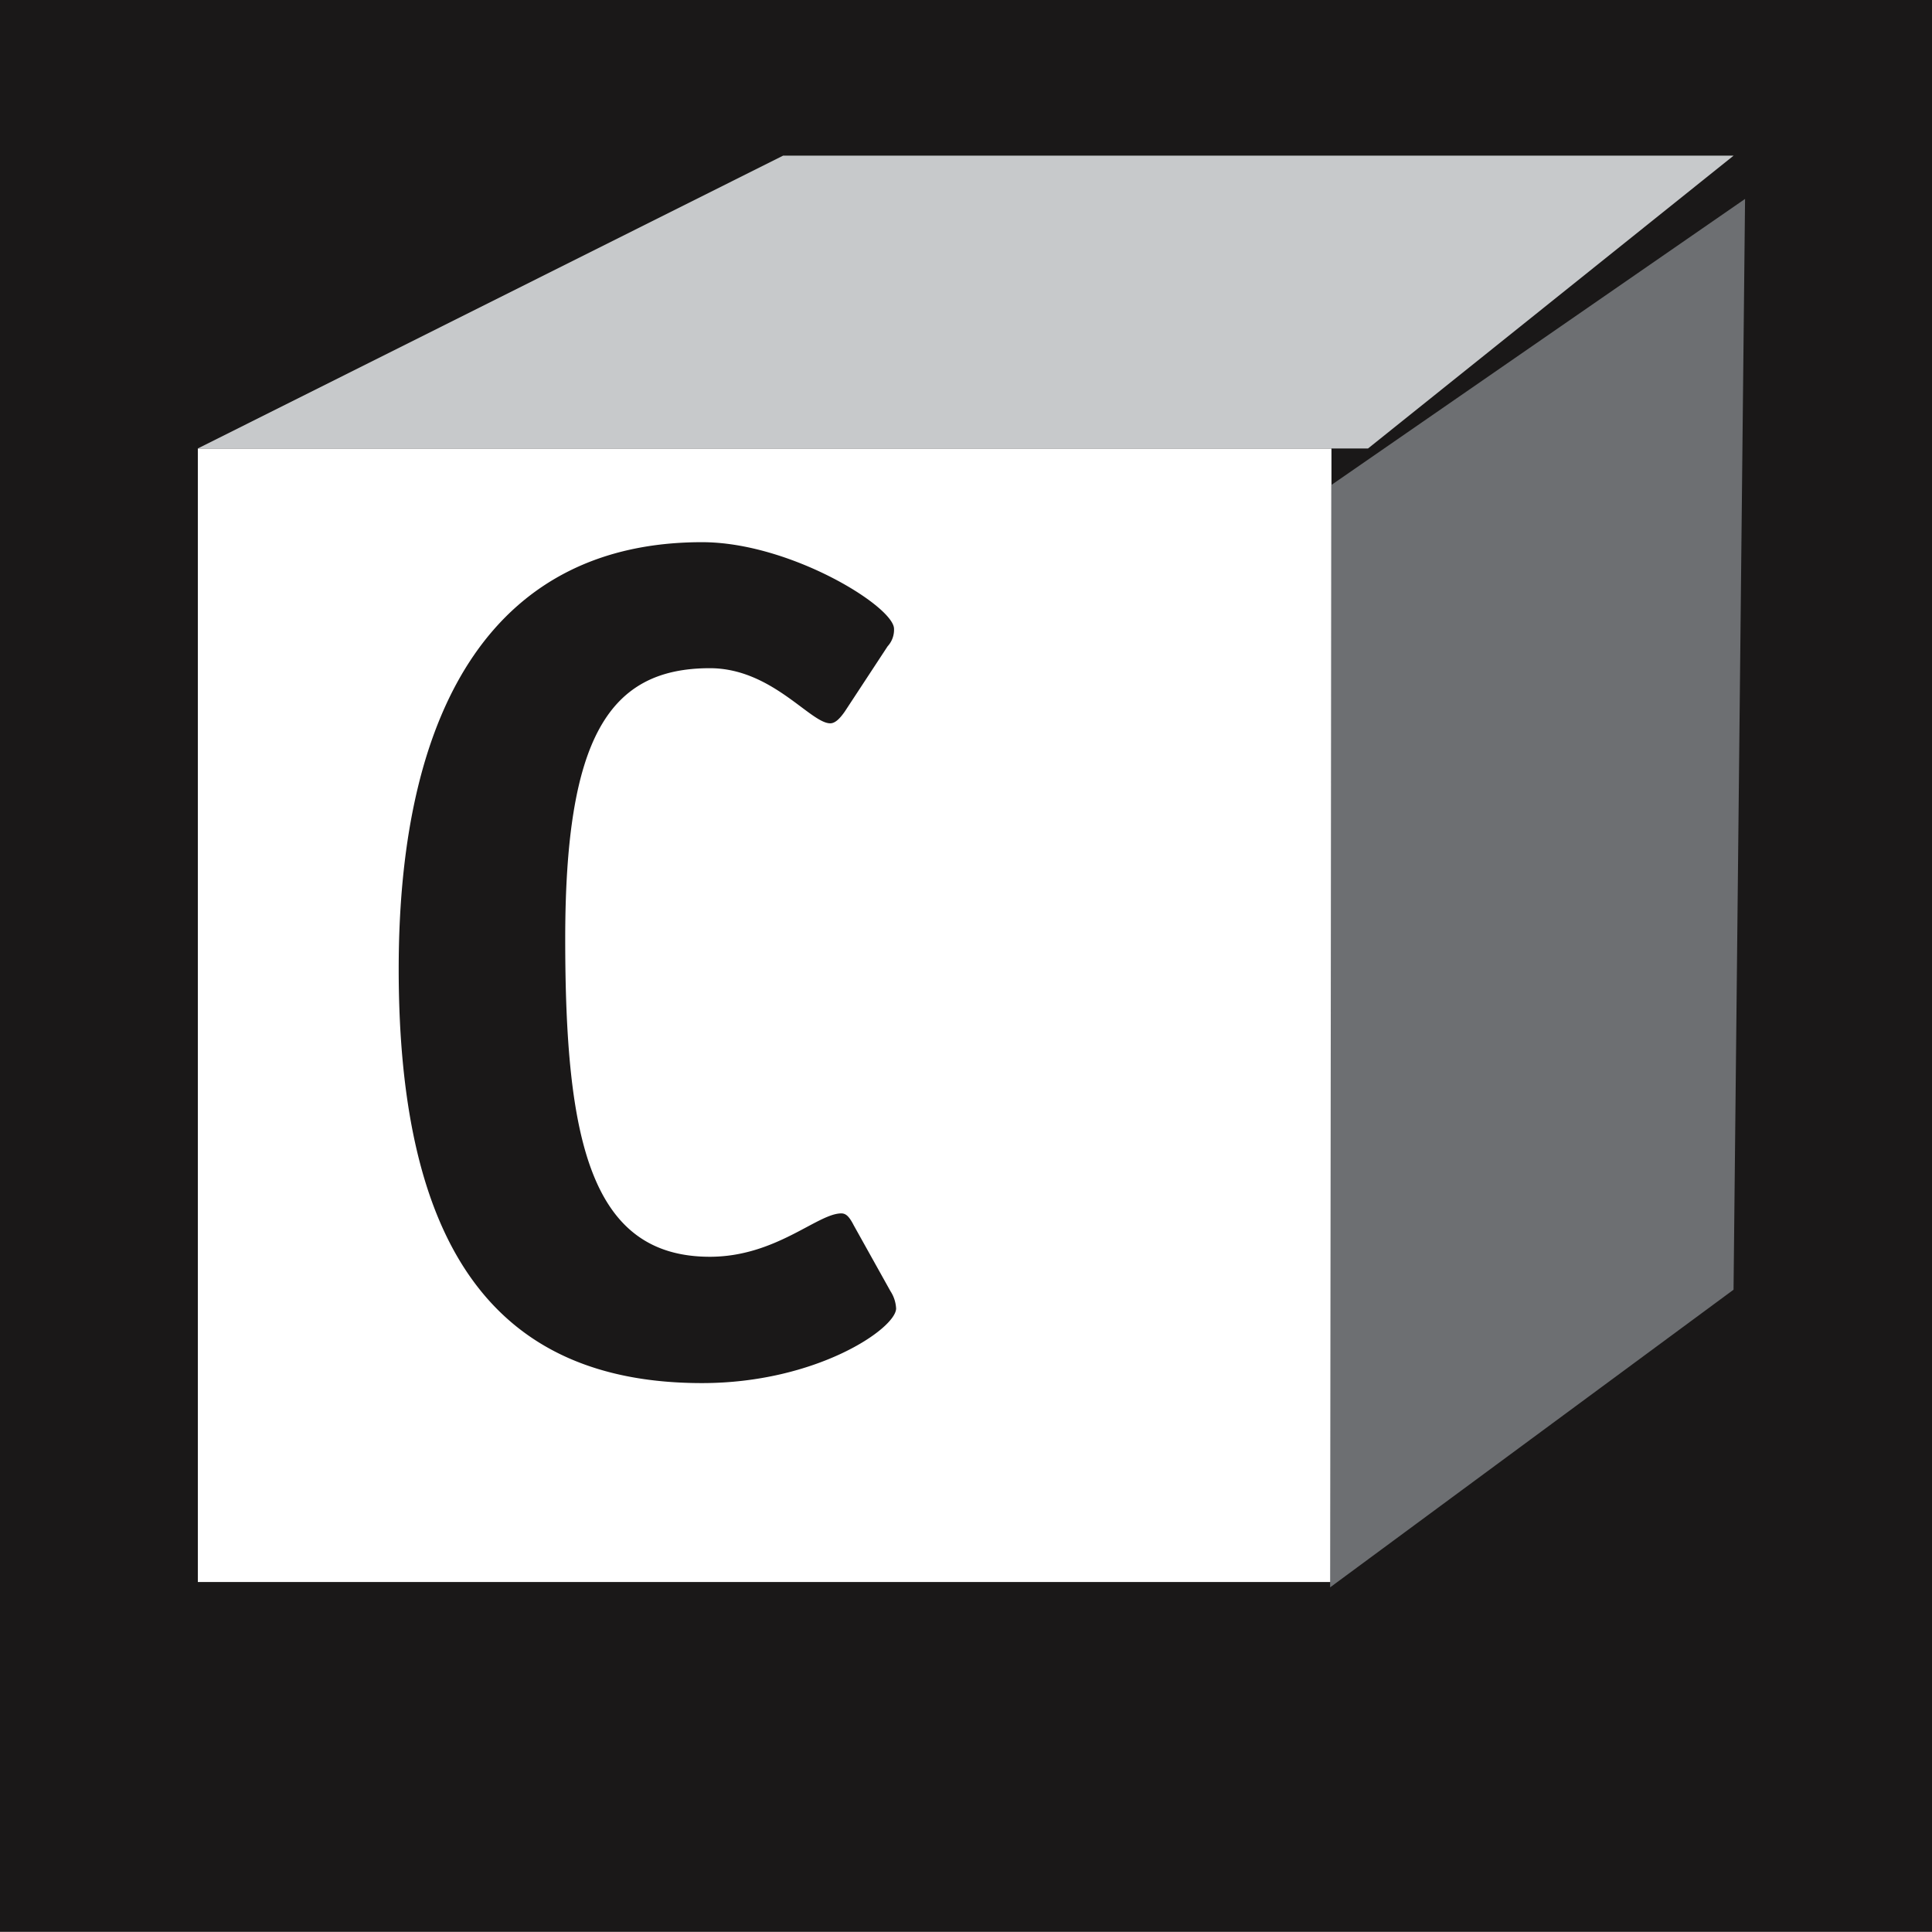 <svg id="Group_223" data-name="Group 223" xmlns="http://www.w3.org/2000/svg" width="24.99" height="24.988" viewBox="0 0 24.99 24.988">
  <g id="Group_221" data-name="Group 221" transform="translate(0 0)">
    <g id="Group_219" data-name="Group 219">
      <path id="Path_165" data-name="Path 165" d="M1270.108,604.234h24.99v24.988h-24.99V604.234Z" transform="translate(-1270.108 -604.234)" fill="#1a1818"/>
      <path id="Path_166" data-name="Path 166" d="M1274.21,608.335" transform="translate(-1261.713 -595.842)" fill="#1a1818"/>
    </g>
    <g id="Group_220" data-name="Group 220" transform="translate(17.034 21.332)">
      <path id="Path_167" data-name="Path 167" d="M1275.7,611.236" transform="translate(-1275.699 -611.236)" fill="none" fill-rule="evenodd"/>
    </g>
  </g>
  <g id="Group_222" data-name="Group 222" transform="translate(2.559 5.801)">
    <path id="Path_168" data-name="Path 168" d="M1270.948,606.138h14.663V620.8h-14.663V606.138Z" transform="translate(-1270.948 -606.138)" fill="#fff"/>
    <path id="Path_169" data-name="Path 169" d="M1273.356,608.543" transform="translate(-1266.019 -601.217)" fill="#fff"/>
  </g>
  <path id="Path_170" data-name="Path 170" d="M1275.771,608.78l5.351-3.7-.149,14.109-5.218,3.85Z" transform="translate(-1258.55 -602.507)" fill="#6d6f72" fill-rule="evenodd"/>
  <path id="Path_171" data-name="Path 171" d="M1278.519,604.895h12.294l-4.729,3.788h-15.137Z" transform="translate(-1268.389 -602.882)" fill="#c7c9cb" fill-rule="evenodd"/>
  <path id="Path_172" data-name="Path 172" d="M1277.687,615.374c-.058-.113-.1-.156-.162-.156-.308,0-.847.561-1.7.561-1.557,0-1.871-1.542-1.871-4.113,0-2.6.566-3.5,1.871-3.5.8,0,1.3.713,1.557.713.064,0,.124-.061.188-.152l.554-.844a.316.316,0,0,0,.083-.226c0-.289-1.346-1.121-2.483-1.121-2.626,0-3.924,2.041-3.924,5.521,0,3.631,1.27,5.356,3.924,5.356,1.48,0,2.51-.707,2.51-.966a.452.452,0,0,0-.073-.223Z" transform="translate(-1266.643 -599.523)" fill="#1a1818"/>
</svg>

